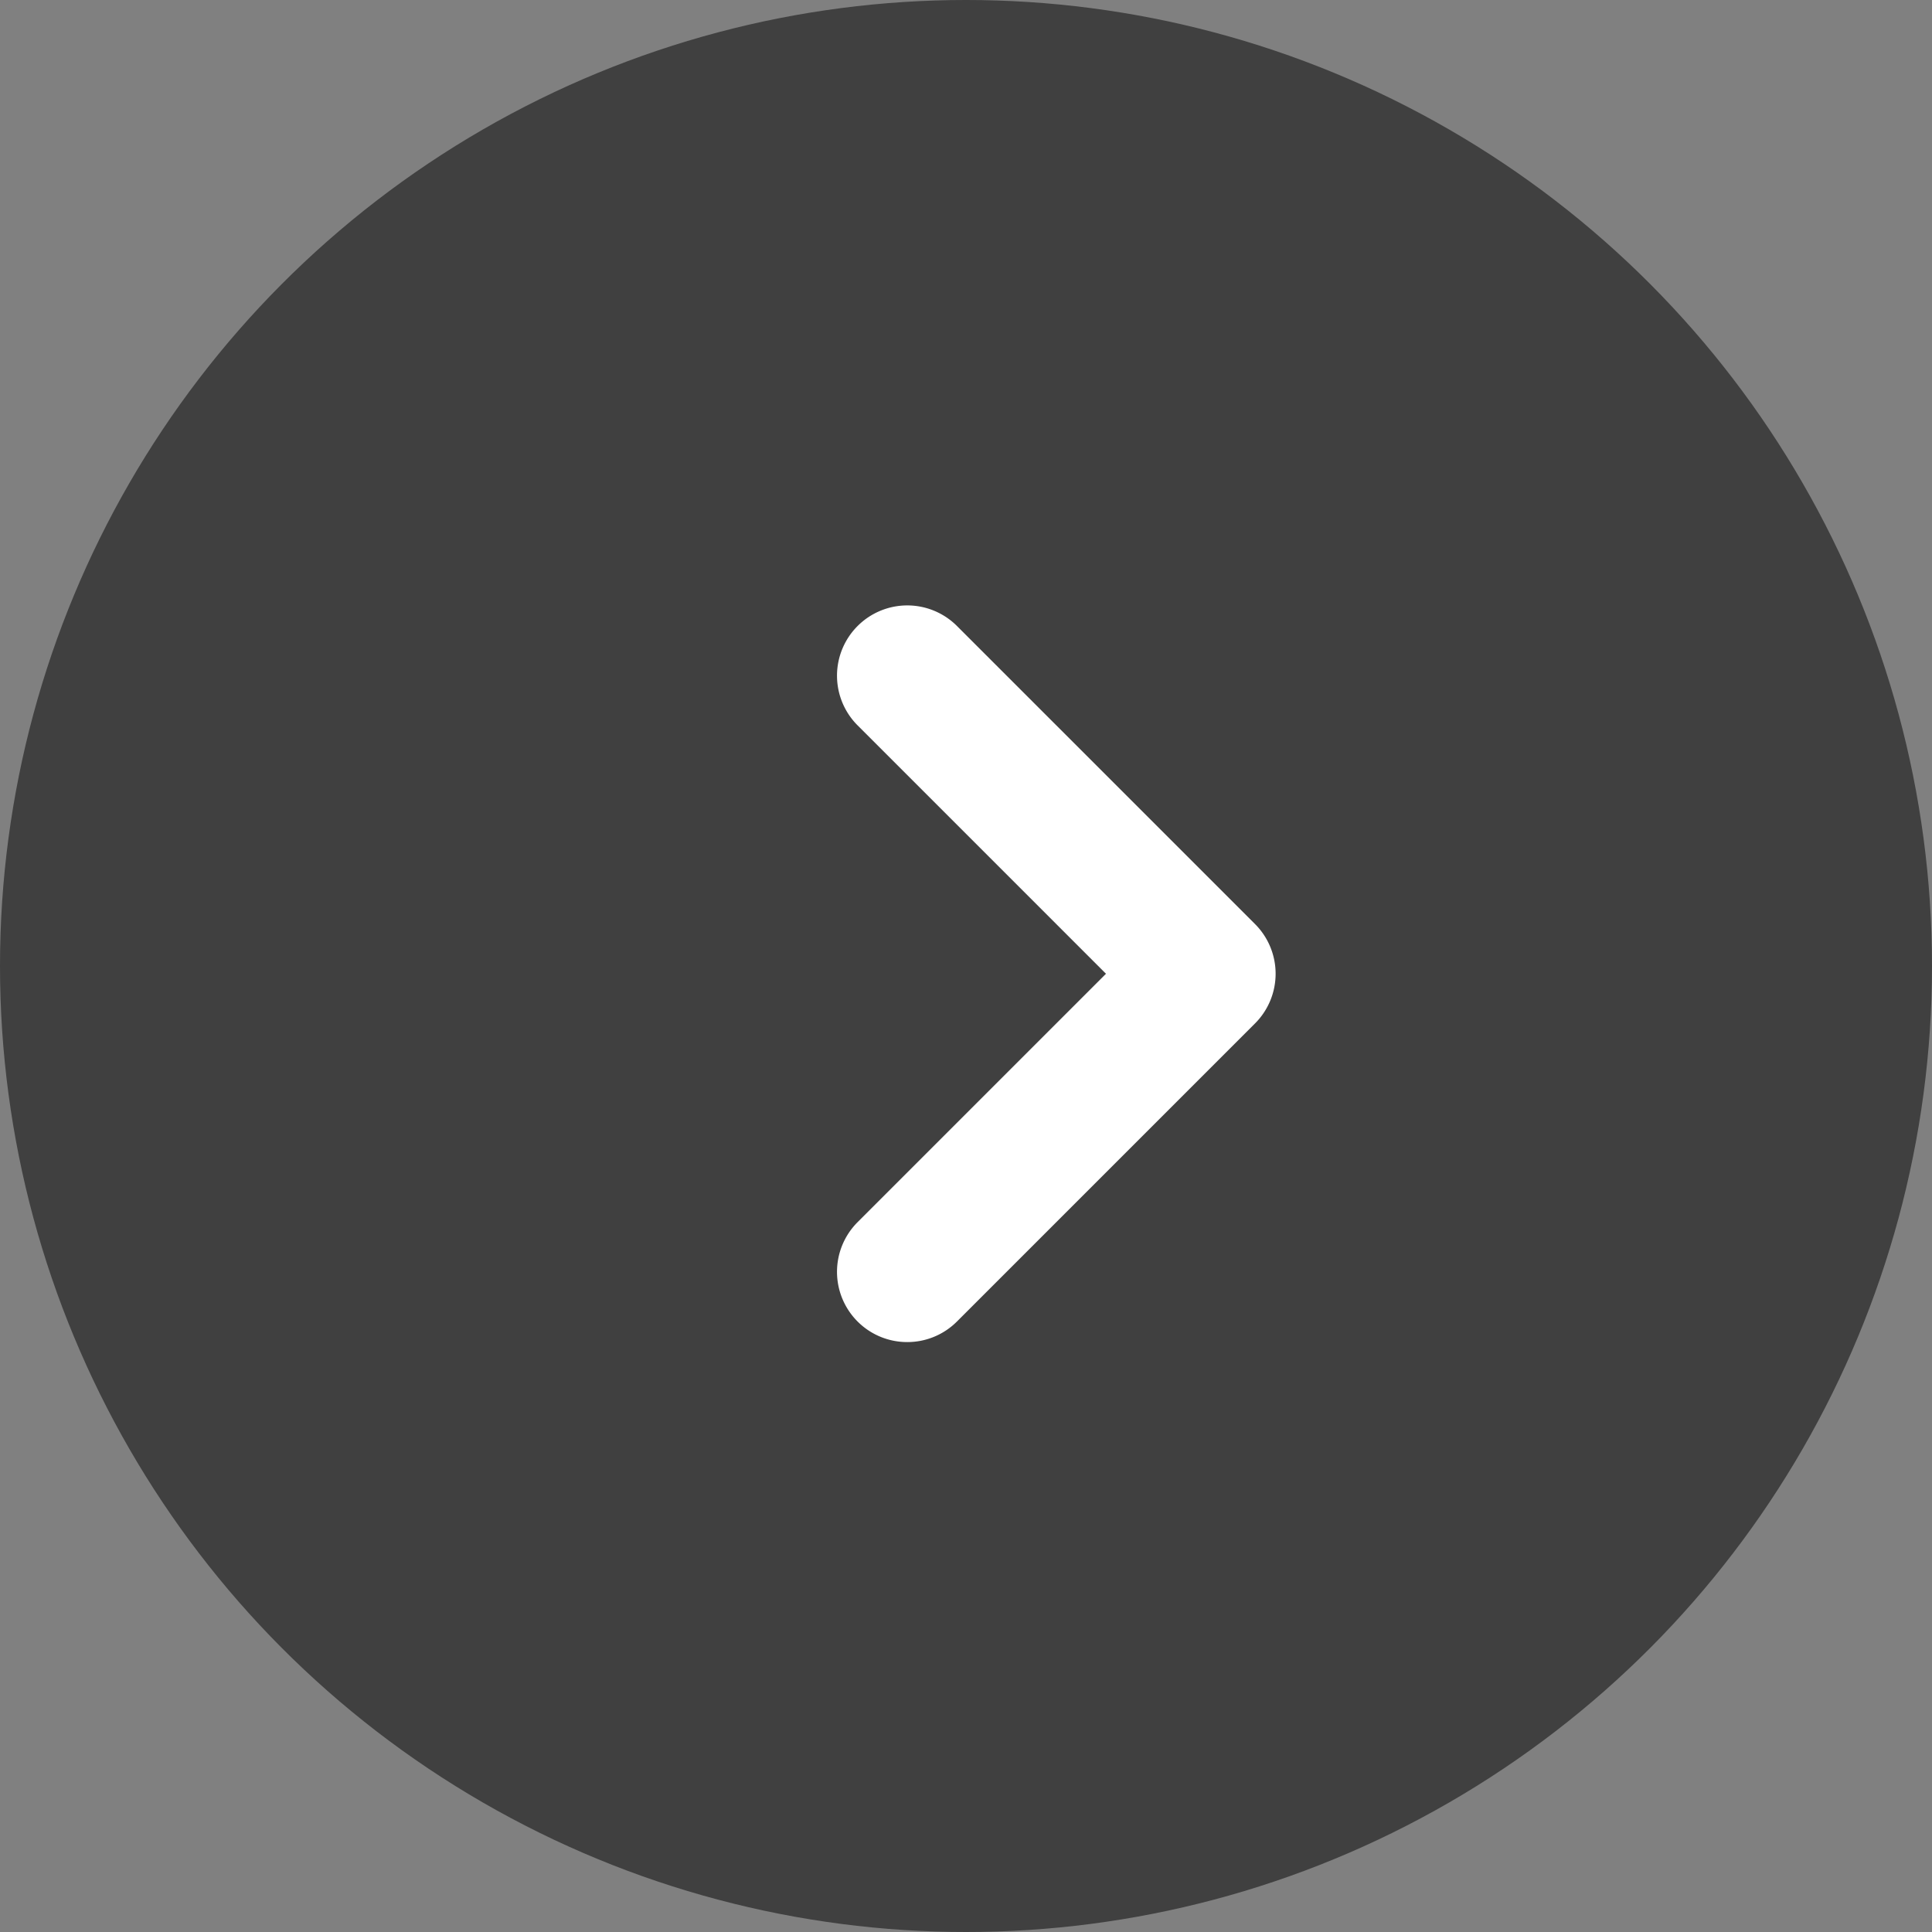 <svg xmlns="http://www.w3.org/2000/svg" width="55" height="55" viewBox="0 0 55 55">
  <rect x="0" y="0" width="55" height="55" fill="#808080" stroke="none"/>
  <g id="组_49196" data-name="组 49196" transform="translate(-1672 -12555)">
    <g id="组_49195" data-name="组 49195" transform="translate(0 -888)">
      <g id="组_49191" data-name="组 49191" transform="translate(1672 13443)">
        <circle id="椭圆_41" data-name="椭圆 41" cx="27.5" cy="27.5" r="27.5" opacity="0.5"/>
      </g>
      <path id="联合_10" data-name="联合 10" d="M-327.586,2487.213a2,2,0,0,1,0-2.829l7.071-7.071-7.071-7.071a2,2,0,0,1,0-2.829,2,2,0,0,1,2.829,0l8.485,8.485a2,2,0,0,1,0,2.829l-8.485,8.485a1.994,1.994,0,0,1-1.414.586A1.994,1.994,0,0,1-327.586,2487.213Z" transform="translate(2024 10993.408)" fill="#fff"/>
    </g>
  </g>
</svg>
